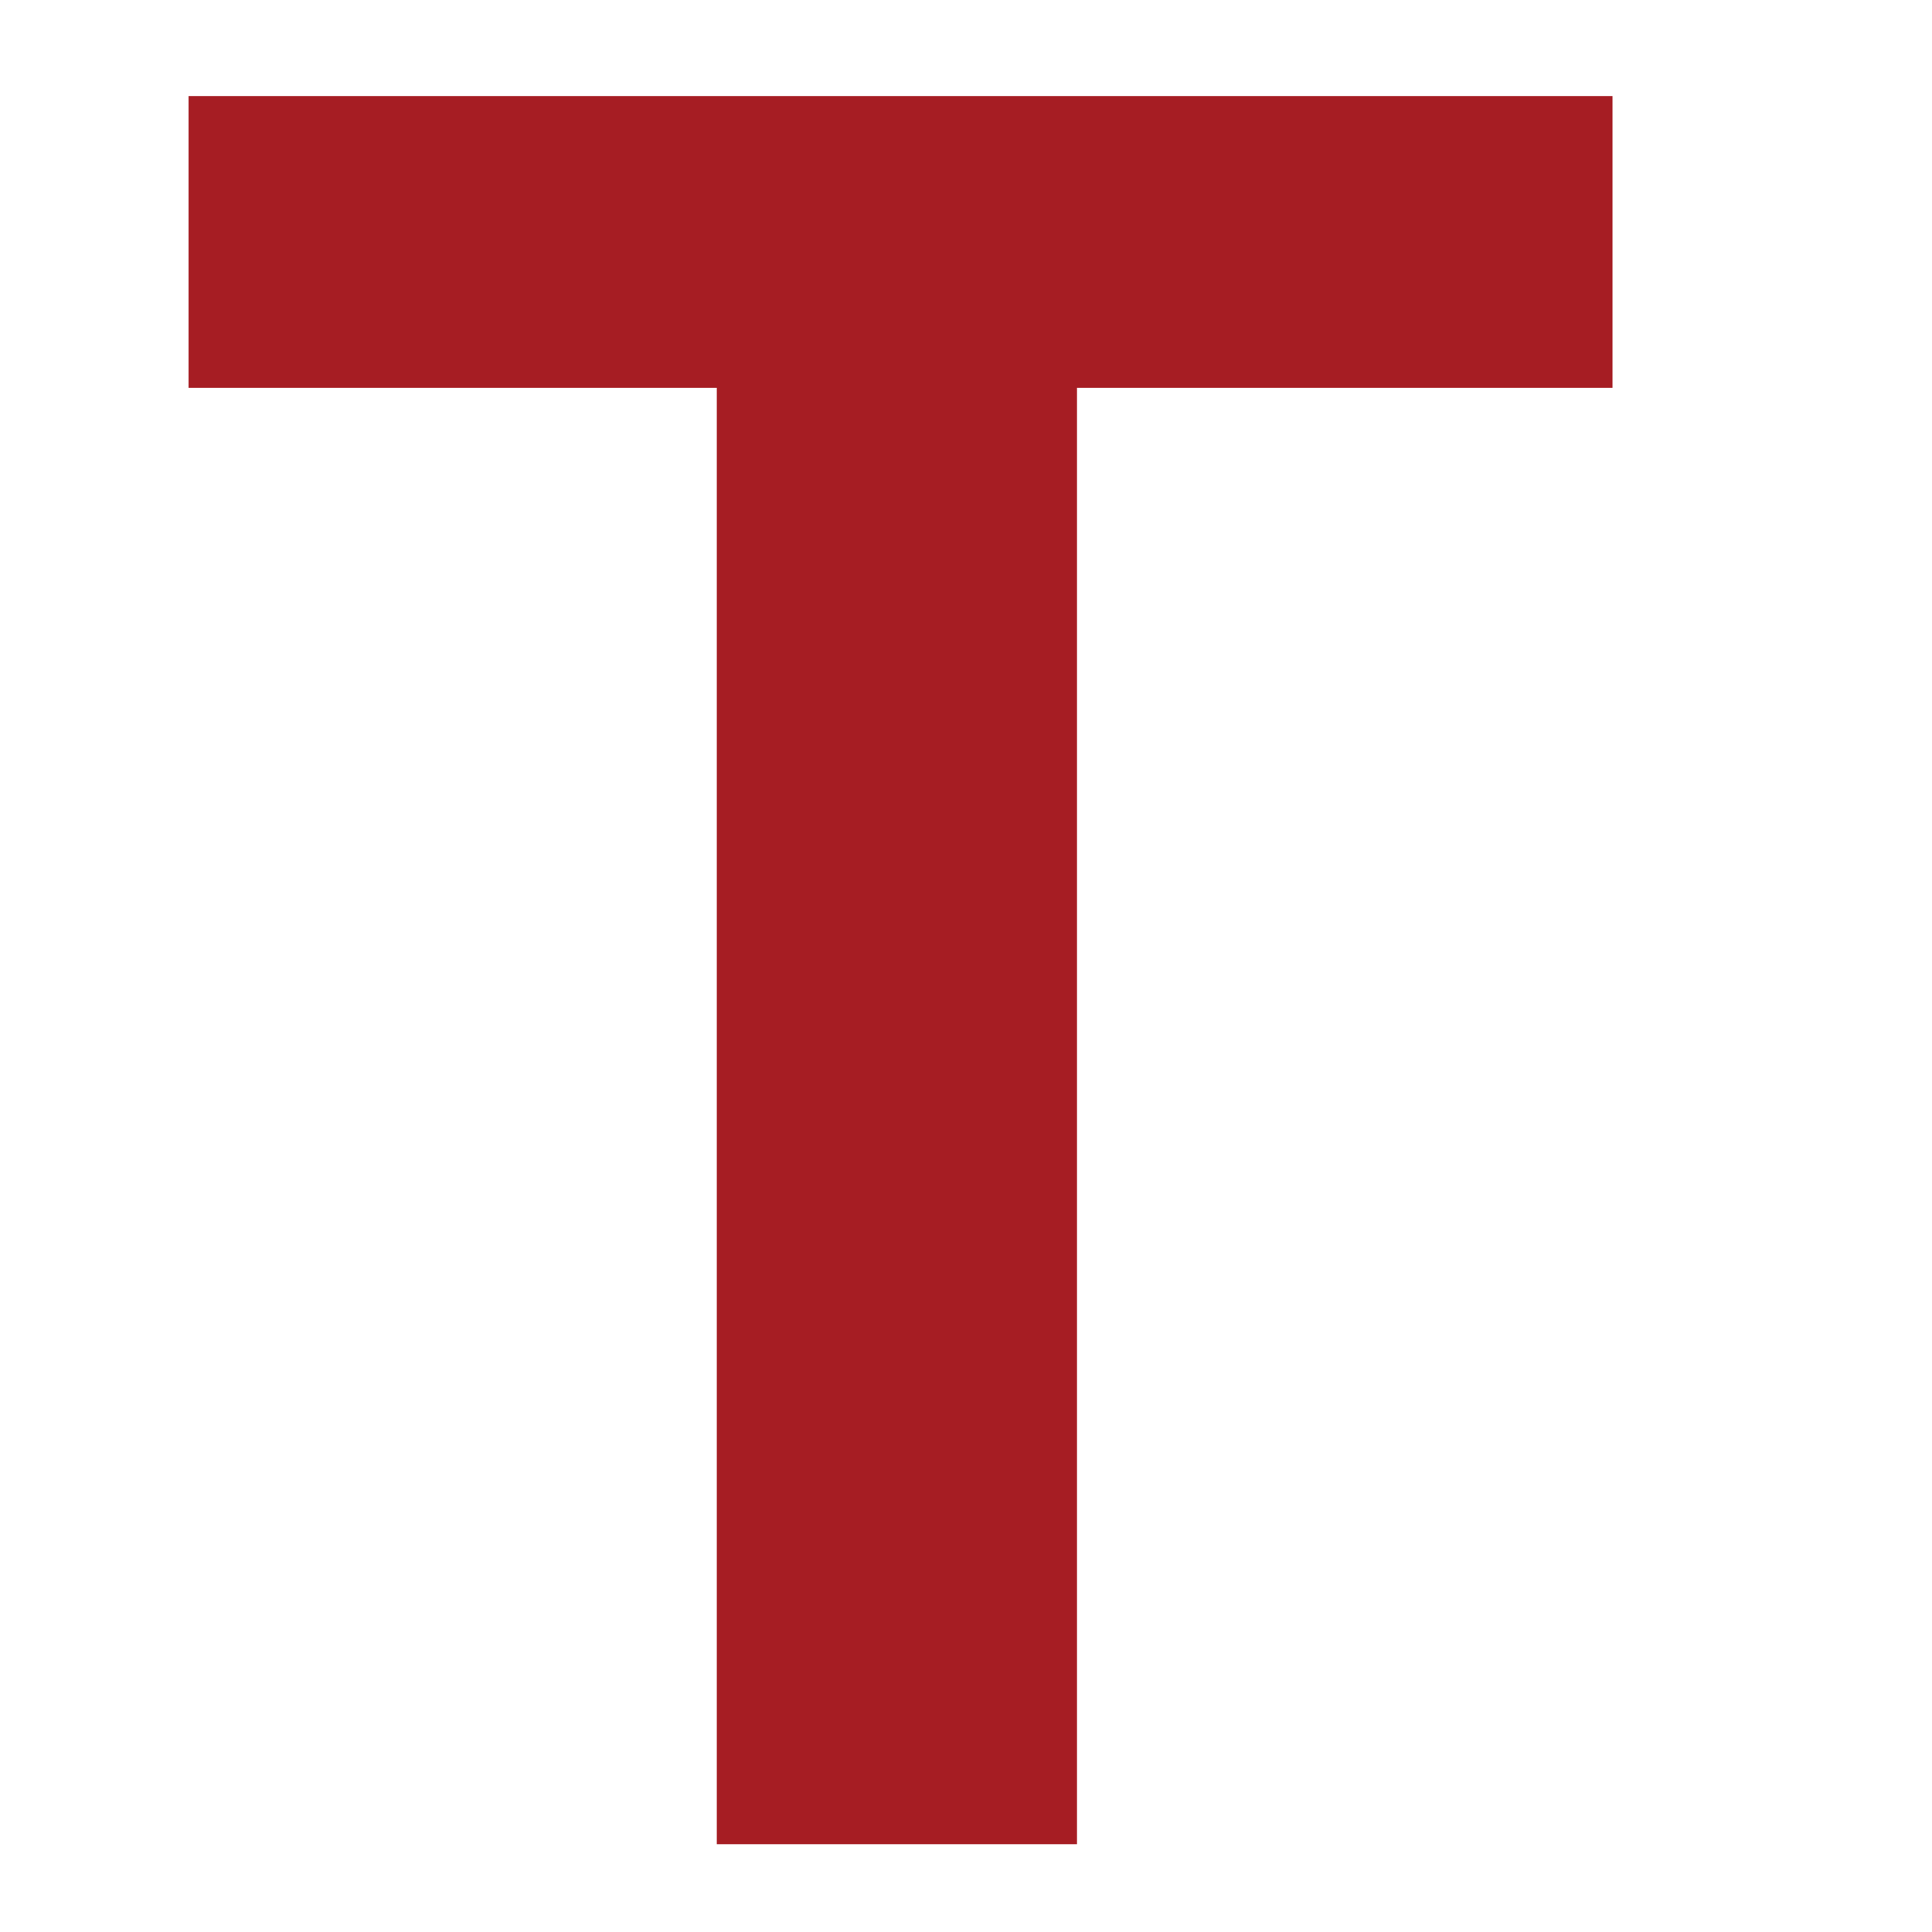 <?xml version="1.0" encoding="UTF-8"?> <svg xmlns="http://www.w3.org/2000/svg" width="55" height="55" viewBox="0 0 55 55" fill="none"> <path d="M45.904 11.04H30.66V52.5H20.406V11.04H5.367V2.734H45.904V11.04Z" fill="#A61D23"></path> </svg> 